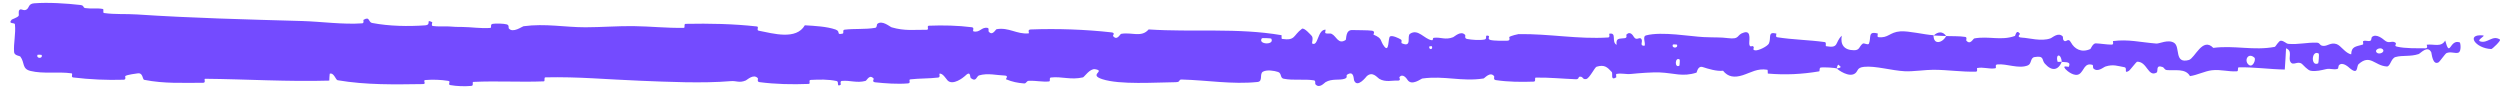 <svg width="180" height="7" viewBox="0 0 180 7" fill="none" xmlns="http://www.w3.org/2000/svg">
<path d="M2.458 0.238C3.463 0.16 4.78 0.243 5.78 0.358C6.094 0.393 5.935 0.553 6.152 0.584C6.575 0.646 6.97 0.568 7.388 0.642C7.527 0.667 7.354 0.919 7.5 0.939C8.296 1.051 9.05 0.987 9.857 1.04C13.833 1.304 17.741 1.399 21.766 1.514C23.093 1.551 24.706 1.78 26.077 1.68C26.237 1.668 26.141 1.447 26.172 1.429C26.649 1.15 26.491 1.596 26.802 1.655C28.04 1.89 29.416 1.91 30.606 1.825C31.113 1.788 30.605 1.348 31.115 1.595C31.151 1.612 31.022 1.846 31.161 1.871C31.476 1.928 32.074 1.886 32.318 1.904C32.789 1.941 32.867 1.939 33.312 1.942C33.92 1.947 34.644 2.064 35.297 2.011C35.436 1.999 35.252 1.758 35.474 1.717C35.696 1.676 36.285 1.697 36.483 1.754C36.682 1.81 36.597 1.999 36.632 2.043C36.921 2.409 37.602 1.902 37.689 1.889C39.286 1.676 40.656 1.965 42.155 1.964C43.293 1.962 44.51 1.867 45.592 1.88C46.882 1.897 47.976 2.027 49.229 2.005C49.361 2.003 49.206 1.72 49.368 1.717C51.084 1.684 52.788 1.714 54.497 1.905C54.668 1.925 54.447 2.173 54.619 2.208C55.667 2.412 57.326 2.902 57.948 1.821C58.658 1.863 59.52 1.906 60.156 2.124C60.565 2.265 60.167 2.536 60.67 2.42C60.784 2.394 60.636 2.157 60.806 2.137C61.523 2.05 62.306 2.127 63.015 2.004C63.159 1.979 63.119 1.767 63.16 1.728C63.504 1.419 64.075 1.931 64.2 1.968C65.148 2.245 65.841 2.136 66.725 2.143C66.93 2.144 66.688 1.859 66.885 1.851C67.909 1.81 68.969 1.834 69.971 1.961C70.194 1.99 69.989 2.233 70.096 2.259C70.565 2.372 70.669 1.913 71.12 2.012C71.215 2.032 71.161 2.24 71.179 2.263C71.45 2.622 71.685 2.113 71.755 2.102C72.637 1.949 73.201 2.479 74.053 2.404C74.155 2.395 73.925 2.132 74.212 2.121C76.121 2.048 78.141 2.12 80.031 2.331C80.325 2.363 80.115 2.561 80.133 2.586C80.435 2.966 80.63 2.456 80.725 2.437C81.481 2.299 82.187 2.727 82.701 2.119C85.902 2.33 89.089 1.988 92.263 2.533C92.304 2.539 92.231 2.79 92.312 2.802C93.282 2.943 93.096 2.552 93.737 2.075C93.899 1.955 94.39 2.532 94.434 2.574C94.592 2.73 94.428 3.104 94.481 3.134C94.92 3.371 94.849 2.134 95.441 2.134C95.46 2.136 95.382 2.363 95.432 2.386C95.586 2.457 95.739 2.367 95.891 2.445C96.237 2.626 96.36 3.227 96.888 2.877C96.955 2.832 96.853 2.131 97.382 2.164C97.593 2.177 98.526 2.165 98.788 2.211C99.049 2.256 98.87 2.482 98.888 2.492C99.592 2.791 99.325 2.915 99.678 3.358C100.031 3.798 99.933 2.747 100.077 2.63C100.221 2.512 100.737 2.759 100.864 2.845C100.991 2.931 100.833 3.074 100.945 3.123C101.693 3.44 101.273 2.601 101.52 2.434C102.1 2.039 102.553 2.819 103.084 2.895C103.228 2.916 103.111 2.738 103.239 2.721C103.746 2.658 104.051 2.901 104.628 2.678C104.723 2.642 105.189 2.173 105.491 2.517C105.534 2.567 105.413 2.761 105.629 2.805C105.952 2.87 106.534 2.912 106.881 2.847C107.137 2.799 106.843 2.479 107.166 2.579C107.309 2.623 107.044 2.81 107.313 2.878C107.581 2.946 108.266 2.938 108.527 2.931C108.787 2.925 108.644 2.682 108.666 2.665C108.793 2.572 109.292 2.455 109.336 2.455C111.562 2.425 113.615 2.835 115.783 2.699C115.953 2.689 115.84 2.433 115.865 2.428C116.448 2.321 115.989 3.002 116.395 3.23C116.337 2.71 116.577 2.804 116.987 2.747C117.185 2.72 117.077 2.518 117.095 2.498C117.388 2.192 117.592 2.587 117.645 2.668C117.839 2.965 118.05 2.614 118.182 2.812C118.314 3.009 118.01 3.302 118.404 3.298C118.514 3.112 118.222 2.626 118.521 2.547C119.648 2.249 121.751 2.63 122.657 2.67C123.561 2.709 123.853 2.675 124.38 2.742C125.332 2.864 124.983 2.503 125.574 2.338C126.167 2.173 125.879 3.061 125.964 3.251C126.048 3.442 126.139 3.246 126.243 3.351C126.347 3.455 126.122 3.585 126.366 3.624C126.61 3.664 127.277 3.325 127.364 3.125C127.547 2.702 127.246 2.259 127.892 2.415C127.929 2.424 127.808 2.657 127.951 2.681C129.08 2.86 130.253 2.872 131.381 3.03C131.536 3.053 131.398 3.312 131.488 3.328C132.428 3.494 132.092 3.057 132.607 2.57C132.492 3.217 132.777 3.613 133.49 3.617C133.919 3.62 133.845 3.337 134.123 3.138C134.206 3.078 134.509 3.272 134.564 3.139C134.746 2.704 134.46 2.218 135.196 2.412C135.228 2.421 135.125 2.659 135.237 2.673C135.958 2.767 136.044 2.313 136.823 2.258C137.434 2.215 138.52 2.492 139.216 2.537C139.201 3.264 139.858 3.098 140.125 2.596C140.576 2.617 141.063 2.588 141.5 2.658C141.65 2.681 141.551 2.892 141.57 2.915C141.861 3.272 142.057 2.784 142.154 2.765C143.21 2.579 144.07 2.949 145.078 2.587C145.114 2.574 145.172 2.069 145.441 2.438C145.459 2.463 145.126 2.693 145.6 2.711C146.074 2.729 146.968 3 147.626 2.765C147.785 2.709 148.188 2.299 148.512 2.619C148.555 2.663 148.508 2.808 148.57 2.888C148.771 3.145 148.881 2.635 149.117 3.069C149.353 3.503 149.845 3.828 150.508 3.528C150.529 3.519 150.687 3.115 150.895 3.121C151.229 3.132 151.702 3.216 152.05 3.213C152.216 3.212 152.11 2.96 152.139 2.956C153.259 2.815 154.056 3.039 155.256 3.136C155.476 3.155 156.108 2.812 156.534 3.083C157.002 3.38 156.521 4.614 157.596 4.32C158.03 4.202 158.579 2.636 159.358 3.448C160.869 3.247 162.266 3.662 163.781 3.375C163.849 3.362 164.065 2.925 164.225 2.931C164.463 2.941 164.593 3.145 164.763 3.158C165.475 3.22 166.126 3.045 166.812 3.072C167.072 3.082 166.981 3.293 167.292 3.305C167.602 3.317 167.809 3.039 168.23 3.173C168.548 3.275 168.866 3.844 169.287 3.91C169.303 3.349 169.593 3.361 170.108 3.213C170.207 3.184 170.101 2.989 170.148 2.965C170.338 2.865 170.514 3.026 170.695 2.917C170.739 2.891 170.741 2.699 170.777 2.667C171.083 2.385 171.587 2.816 171.674 2.891C172.006 3.175 172.161 2.926 172.415 3.039C172.669 3.151 172.289 3.291 172.586 3.359C173.201 3.5 173.992 3.469 174.616 3.478C174.866 3.48 174.696 3.224 174.731 3.219C175.247 3.154 175.768 3.426 176.054 2.917C176.411 4.233 176.365 2.789 177.101 3.052C177.159 3.074 177.233 3.696 177.01 3.788C176.788 3.879 176.45 3.685 176.141 3.827C176.067 3.86 175.648 4.444 175.591 4.479C175.143 4.755 175.079 3.825 175.055 3.774C174.786 3.222 174.274 3.851 174.139 3.894C173.522 4.093 172.997 3.963 172.481 4.105C172.143 4.196 172.11 4.806 171.845 4.787C170.963 4.726 170.656 3.875 169.825 4.613C169.647 4.77 169.824 5.436 169.185 4.912C169.145 4.879 168.671 4.4 168.398 4.703C168.363 4.741 168.364 4.935 168.319 4.952C168.015 5.057 167.812 4.902 167.481 4.977C167.15 5.051 166.752 5.161 166.374 5.095C166.146 5.056 165.854 4.694 165.745 4.606C165.437 4.35 165.107 4.769 164.916 4.46C164.724 4.149 165.1 3.678 164.596 3.477C164.577 3.982 164.534 4.499 164.504 5.007C163.399 4.989 162.311 4.826 161.202 4.848C161.064 4.851 161.205 5.122 161.058 5.133C160.436 5.176 159.892 4.983 159.248 5.06C158.748 5.12 158.201 5.407 157.679 5.48C157.36 4.903 156.585 5.098 156.023 5.046C155.826 5.028 155.839 4.873 155.699 4.823C155.17 4.637 155.417 5.147 155.272 5.227C154.65 5.57 154.597 4.416 153.864 4.444C153.825 4.445 153.35 5.061 153.285 5.099C152.869 5.349 153.216 4.885 152.956 4.839C152.481 4.756 152.151 4.609 151.594 4.789C151.431 4.843 151.041 5.226 150.726 4.93C150.684 4.891 150.707 4.687 150.674 4.676C150.069 4.477 150.053 5.116 149.708 5.332C149.362 5.549 148.828 5.108 148.719 4.981C148.435 4.652 148.937 4.84 148.953 4.808C149.133 4.424 148.744 4.49 148.447 4.457C148.404 3.831 147.988 3.868 148.138 4.426C148.155 4.487 148.387 4.429 148.447 4.457C148.186 5.072 147.728 5.151 147.223 4.576C146.987 4.307 147.21 3.993 146.492 4.108C146.166 4.16 146.292 4.591 146.005 4.709C145.348 4.977 144.494 4.575 143.816 4.638C143.571 4.661 143.81 4.897 143.642 4.921C143.196 4.985 142.803 4.808 142.355 4.899C142.315 4.907 142.414 5.155 142.274 5.158C141.219 5.187 140.3 5.028 139.197 5.024C138.665 5.022 137.713 5.158 137.161 5.131C136.205 5.085 135.028 4.725 134.212 4.812C133.679 4.868 133.796 5.116 133.567 5.284C133.127 5.611 132.347 5.026 132.242 4.935C132.239 4.932 132.697 4.874 132.453 4.747C132.311 4.482 132.247 4.934 132.242 4.935C132.173 4.877 131.257 4.821 131.076 4.868C130.977 4.894 131.032 5.128 130.981 5.137C129.756 5.347 128.529 5.406 127.287 5.297C127.265 5.292 127.298 5.03 127.247 5.022C126.528 4.905 126.067 5.226 125.474 5.416C124.882 5.607 124.411 5.543 124.06 5.093C123.613 5.15 122.971 4.951 122.602 4.83C122.232 4.709 122.181 5.22 122.148 5.23C121.135 5.552 120.549 5.26 119.497 5.215C118.997 5.192 118.006 5.266 117.464 5.322C117.036 5.367 116.779 5.248 116.384 5.324C116.331 5.334 116.385 5.561 116.369 5.57C115.929 5.842 116.14 5.287 116.049 5.187C115.72 4.827 115.517 4.635 114.953 4.804C114.823 4.843 114.445 5.643 114.208 5.69C113.9 5.749 114.016 5.462 113.694 5.532C113.666 5.537 113.672 5.714 113.473 5.706C112.549 5.673 111.542 5.57 110.582 5.587C110.45 5.589 110.619 5.87 110.429 5.877C109.54 5.91 108.565 5.9 107.699 5.768C107.486 5.735 107.62 5.539 107.573 5.48C107.289 5.128 106.886 5.64 106.82 5.65C105.234 5.896 104.02 5.432 102.404 5.653C102.316 5.666 101.639 6.216 101.336 5.744C101.316 5.713 101.017 5.231 100.752 5.561C100.736 5.581 100.922 5.829 100.597 5.804C100.272 5.779 99.749 5.945 99.302 5.672C99.16 5.586 98.826 5.105 98.404 5.489C98.377 5.515 97.725 6.382 97.493 5.784C97.455 5.686 97.494 5.053 96.991 5.377C96.894 5.44 97.069 5.581 96.816 5.669C96.427 5.805 95.913 5.636 95.435 5.918C95.352 5.968 94.997 6.397 94.713 6.071C94.668 6.02 94.753 5.809 94.603 5.785C93.889 5.672 93.141 5.813 92.416 5.667C92.159 5.615 92.29 5.274 92.023 5.182C91.755 5.091 91.216 5.003 90.936 5.159C90.655 5.315 90.961 5.859 90.542 5.903C88.717 6.092 86.909 5.773 85.087 5.726C84.817 5.719 85.041 5.914 84.642 5.918C83.174 5.932 80.639 6.115 79.365 5.701C78.344 5.369 79.629 5.117 78.848 4.982C78.472 4.918 78.065 5.551 77.974 5.571C77.086 5.773 76.469 5.493 75.67 5.579C75.505 5.596 75.667 5.853 75.526 5.865C75.047 5.91 74.543 5.795 74.084 5.816C73.879 5.826 73.916 6.022 73.727 6.007C73.275 5.973 72.874 5.891 72.433 5.707C72.393 5.69 72.664 5.447 72.329 5.438C71.787 5.424 71.114 5.242 70.49 5.43C70.305 5.486 70.298 5.934 69.9 5.624C69.817 5.56 69.923 5.022 69.46 5.487C69.382 5.564 68.603 6.191 68.221 5.787C68.12 5.68 67.863 5.24 67.641 5.309C67.61 5.32 67.731 5.561 67.547 5.584C66.897 5.663 66.216 5.637 65.548 5.713C65.37 5.733 65.635 5.982 65.37 6.005C64.639 6.068 63.727 6.004 63.012 5.926C62.748 5.897 62.931 5.691 62.911 5.669C62.603 5.304 62.421 5.796 62.318 5.825C61.682 5.997 61.197 5.766 60.611 5.827C60.449 5.843 60.564 6.078 60.532 6.099C60.197 6.304 60.446 5.882 60.235 5.835C59.642 5.704 58.982 5.723 58.382 5.753C58.162 5.764 58.41 6.036 58.212 6.043C57.043 6.09 55.827 6.064 54.686 5.914C54.471 5.885 54.607 5.676 54.562 5.628C54.253 5.293 53.801 5.75 53.697 5.793C53.224 5.992 53.04 5.807 52.622 5.841C50.58 6.014 48.06 5.891 46.133 5.815C43.621 5.717 41.673 5.518 39.278 5.569C39.126 5.572 39.279 5.851 39.148 5.858C37.454 5.925 35.786 5.816 34.089 5.896C33.95 5.903 34.151 6.167 33.927 6.186C33.468 6.226 32.888 6.212 32.424 6.127C32.198 6.086 32.501 5.86 32.274 5.823C31.744 5.738 31.175 5.719 30.631 5.762C30.399 5.78 30.749 6.051 30.448 6.054C28.396 6.081 26.382 6.127 24.309 5.777C24.167 5.753 24.042 5.203 23.74 5.309C23.717 5.461 23.719 5.641 23.709 5.804C20.723 5.892 17.767 5.701 14.773 5.672C14.646 5.67 14.864 5.962 14.62 5.961C13.205 5.957 11.832 6.037 10.385 5.748C10.241 5.719 10.315 5.207 9.892 5.285C9.817 5.299 9.18 5.367 9.015 5.478C8.992 5.495 9.109 5.734 8.903 5.741C7.71 5.778 6.46 5.723 5.268 5.577C5.076 5.553 5.281 5.298 5.144 5.279C4.172 5.143 3.116 5.337 2.188 5.106C1.566 4.95 1.796 4.51 1.466 4.076C1.42 4.015 1.035 4.006 1.015 3.753C0.964 3.119 1.15 2.425 1.074 1.749C1.058 1.604 0.542 1.76 0.847 1.409C0.869 1.385 1.242 1.268 1.334 1.149C1.398 1.066 1.283 0.81 1.414 0.704C1.544 0.599 1.688 0.814 1.905 0.69C2.121 0.564 2.026 0.272 2.458 0.238ZM120.939 4.291C120.597 4.046 120.546 4.943 120.916 4.728C120.934 4.717 120.956 4.303 120.939 4.291ZM162.317 4.149C161.87 3.753 161.564 4.335 161.88 4.641C162.195 4.946 162.453 4.269 162.317 4.149ZM166.953 3.86C166.431 3.548 166.349 4.82 166.908 4.563C166.941 4.549 166.984 3.878 166.953 3.86ZM2.997 3.953C2.993 3.941 2.716 3.929 2.709 3.941C2.562 4.226 3.115 4.249 2.997 3.953ZM171.554 3.545C171.391 3.373 170.921 3.572 171.124 3.786C171.287 3.958 171.757 3.76 171.554 3.545ZM103.099 3.333C103.093 3.32 102.895 3.308 102.899 3.383C102.912 3.627 103.188 3.558 103.099 3.333ZM179.374 3.531C178.218 3.483 177.518 2.432 178.776 2.55C179.004 2.572 178.285 2.886 178.575 2.98C179.106 3.153 179.458 2.493 179.999 2.847C180.097 2.911 179.44 3.536 179.372 3.532C179.372 3.532 179.373 3.531 179.374 3.531ZM120.742 3.213C120.735 3.201 120.46 3.19 120.454 3.202C120.305 3.486 120.858 3.509 120.742 3.213ZM91.529 2.778C91.514 2.753 90.877 2.729 90.856 2.753C90.524 3.218 91.812 3.268 91.529 2.778ZM139.227 2.556C139.526 2.27 139.884 2.236 140.123 2.596C139.826 2.577 139.526 2.574 139.227 2.556Z" fill="#744BFF"/>
</svg>
